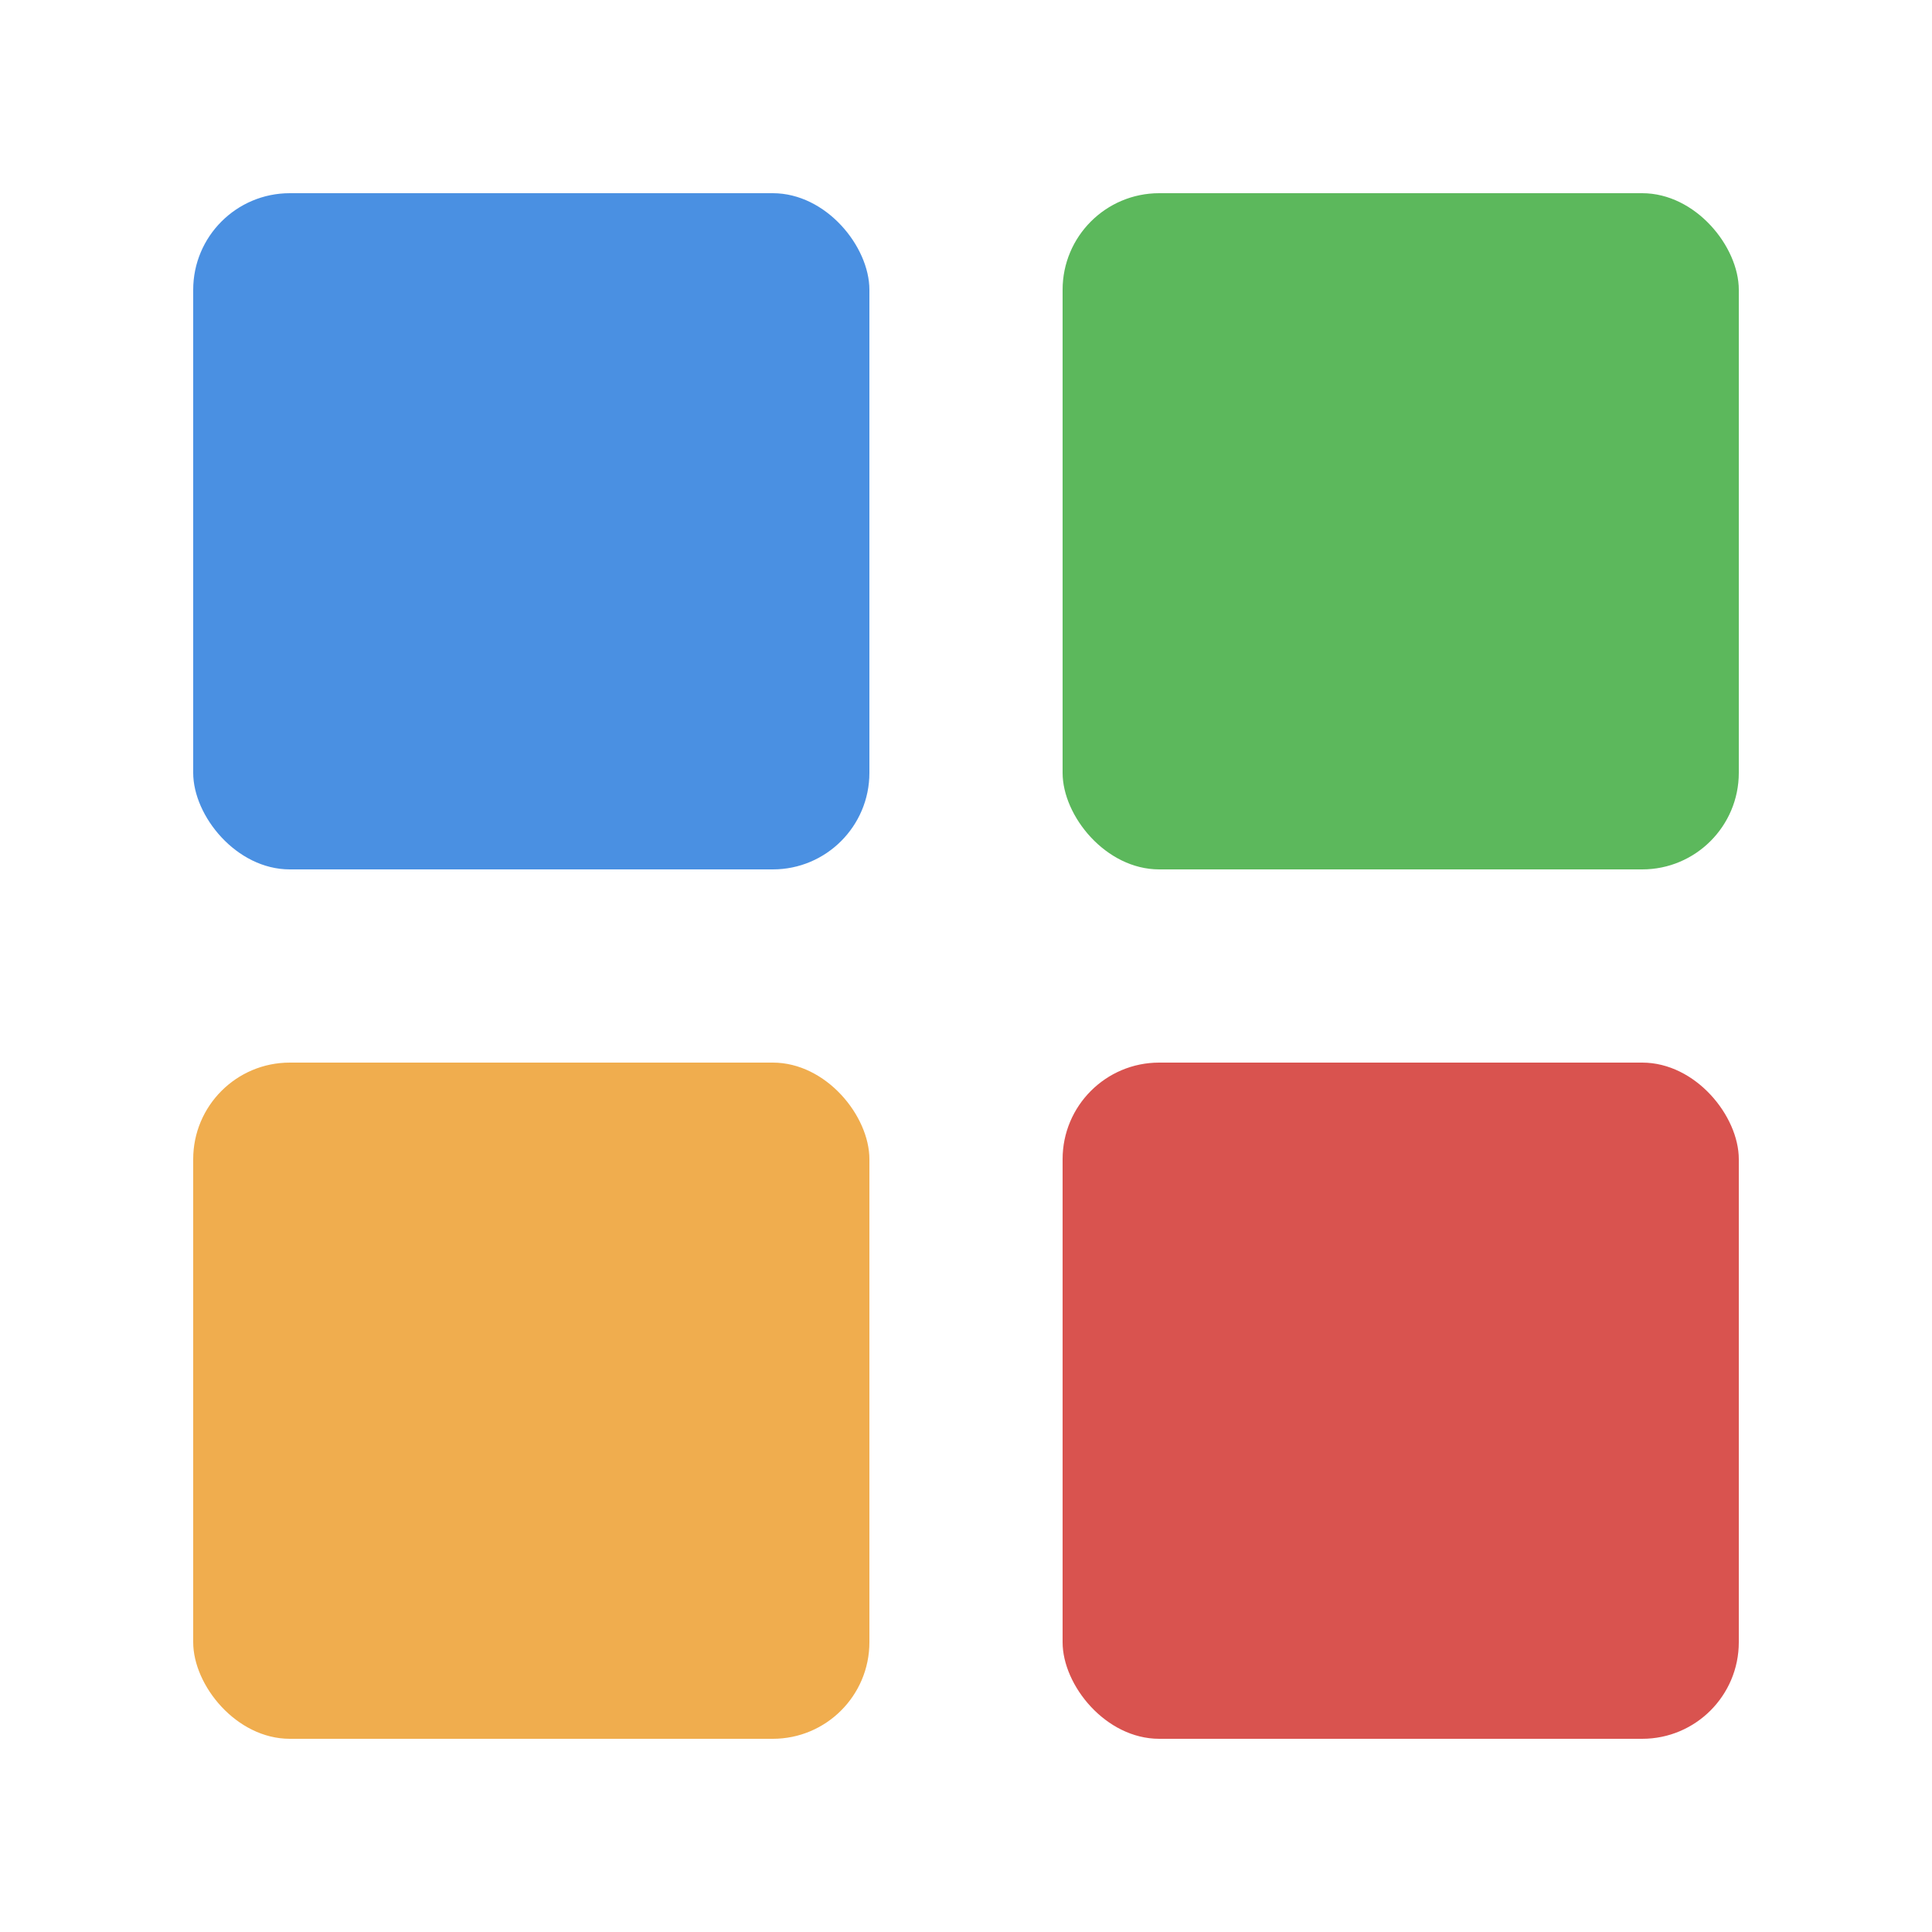 <svg xmlns="http://www.w3.org/2000/svg" viewBox="0 0 100 100">
  <rect x="10" y="10" width="35" height="35" rx="5" fill="#4a90e2"/>
  <rect x="55" y="10" width="35" height="35" rx="5" fill="#5cb85c"/>
  <rect x="10" y="55" width="35" height="35" rx="5" fill="#f0ad4e"/>
  <rect x="55" y="55" width="35" height="35" rx="5" fill="#d9534f"/>
</svg>
